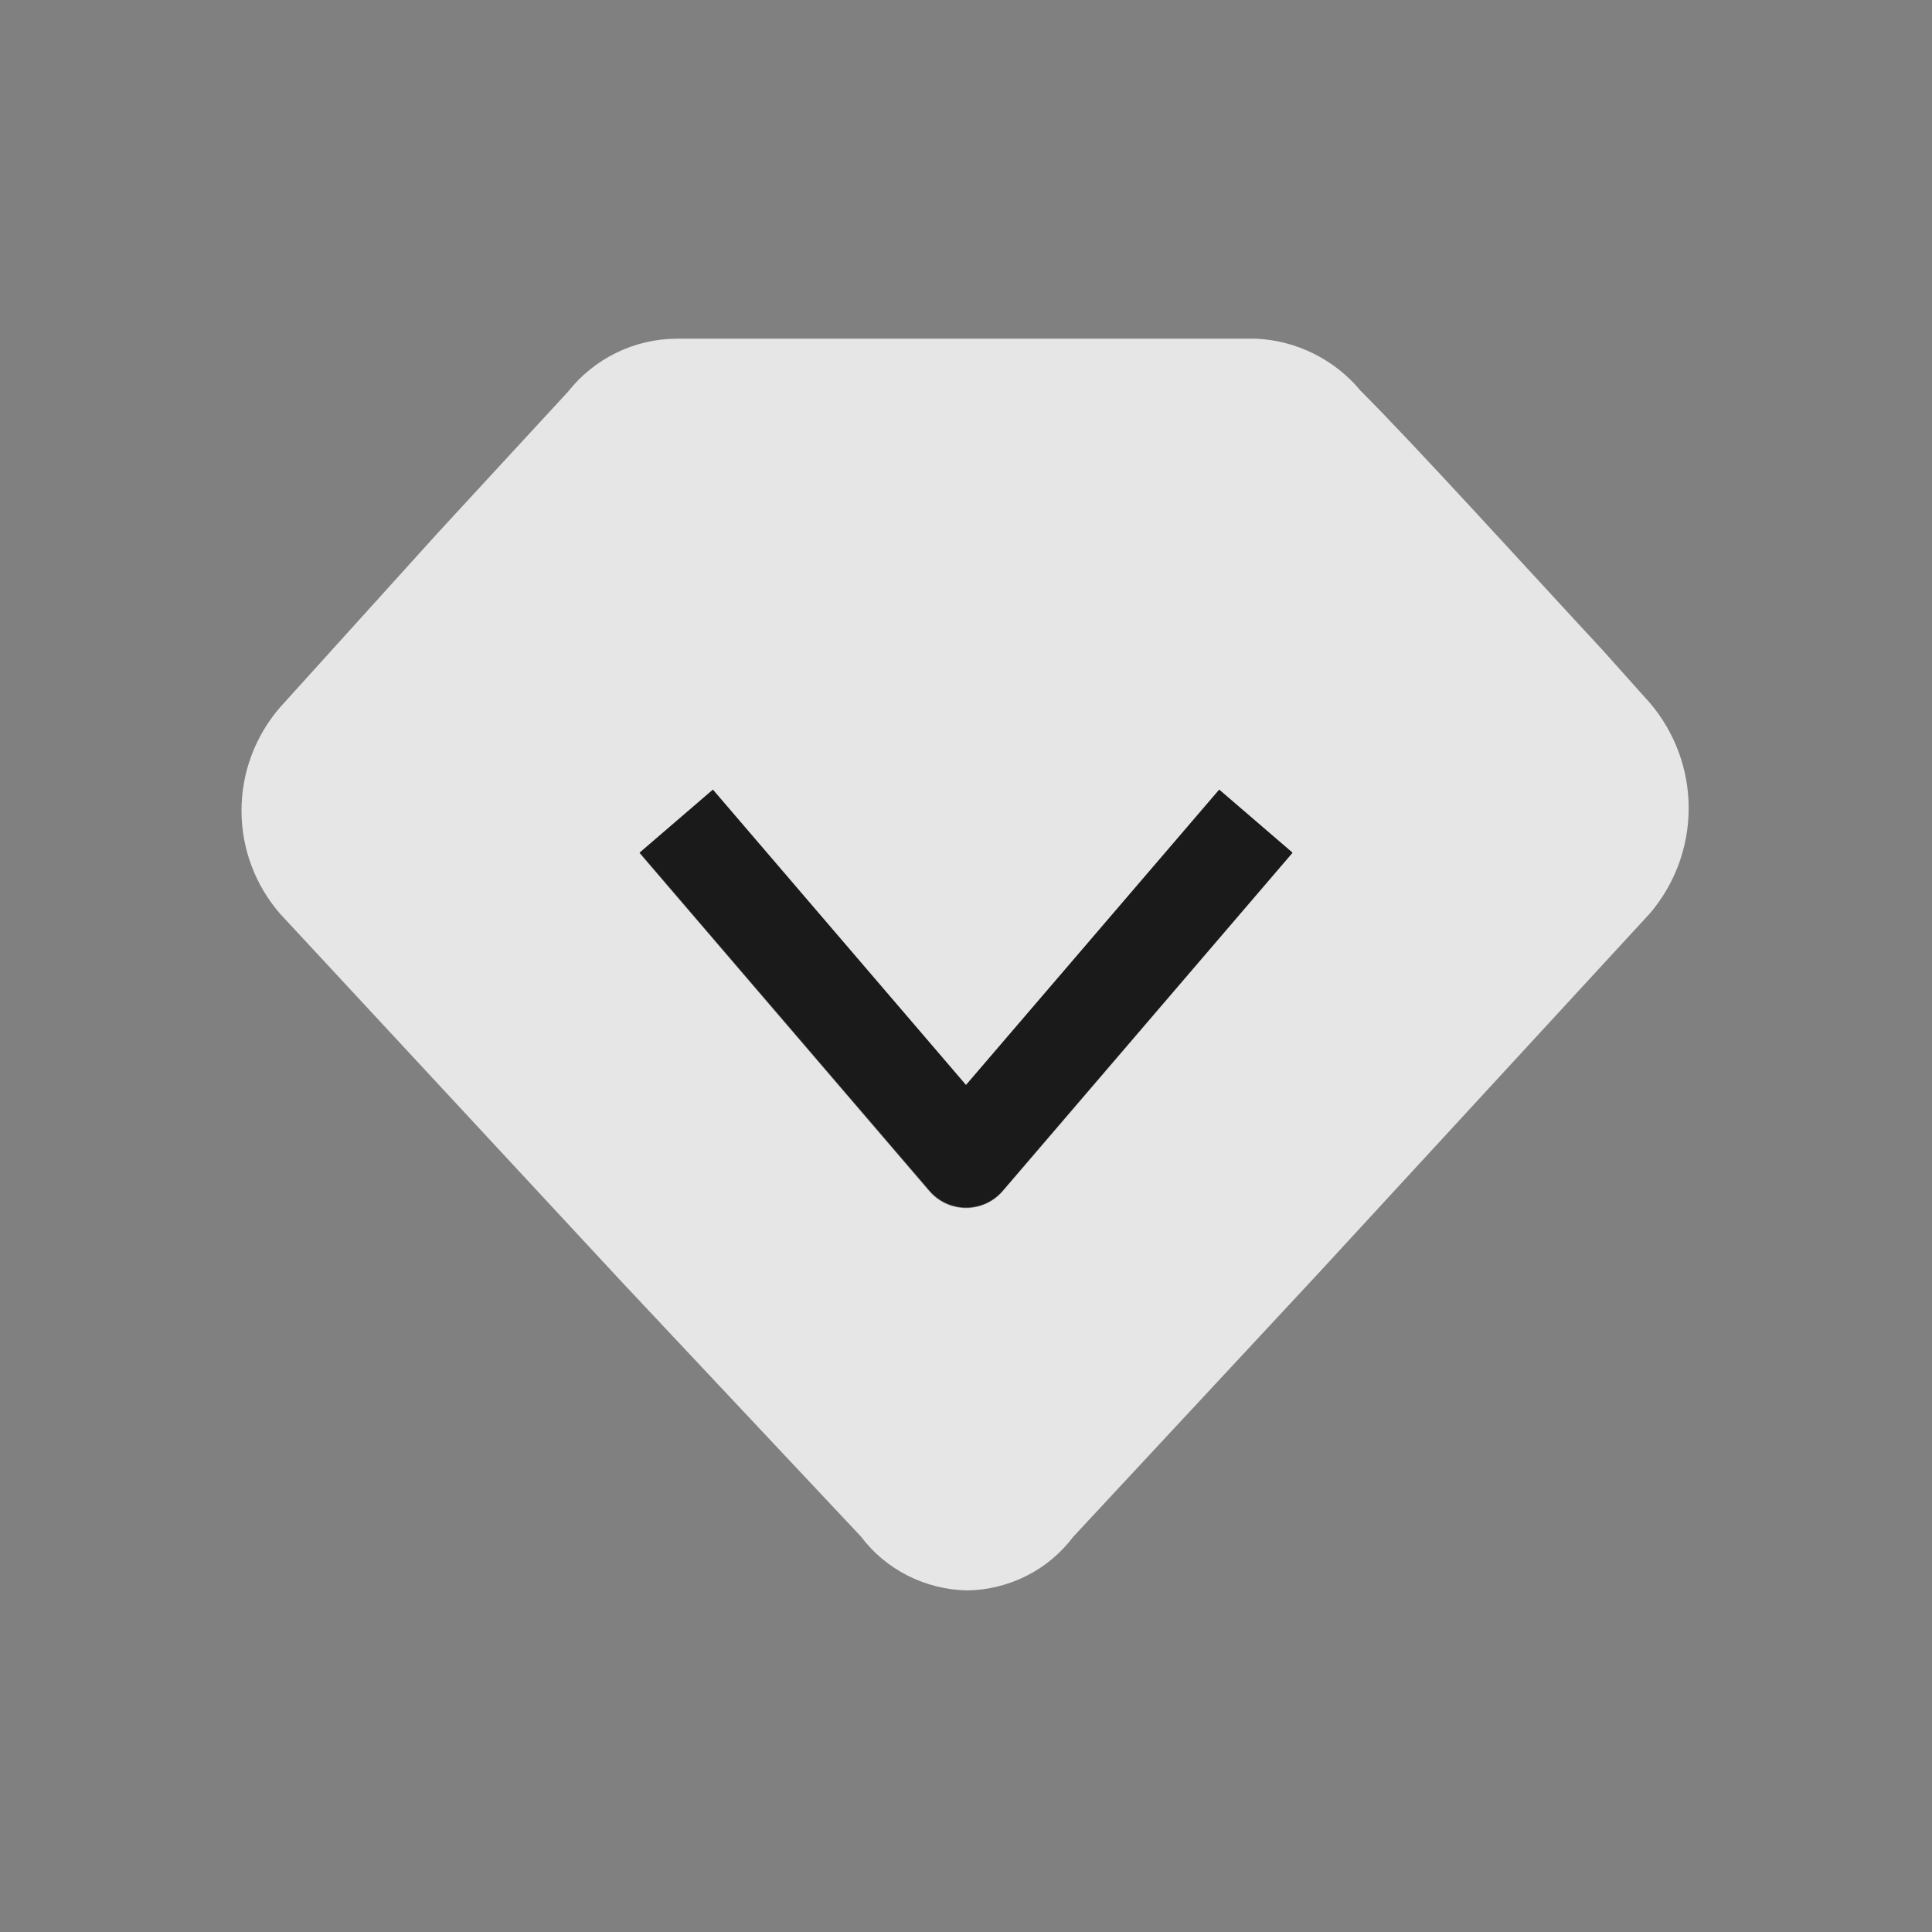 <svg width="16" height="16" viewBox="0 0 16 16" fill="none" xmlns="http://www.w3.org/2000/svg">
<rect x="0" y="0" width="16" height="16" fill="#808080" stroke="none"/>
<g opacity="0.8">
<path d="M10.402 2.805C10.569 2.812 10.731 2.855 10.88 2.929C11.029 3.003 11.161 3.107 11.267 3.235C11.715 3.682 12.683 4.749 13.267 5.378L13.666 5.824C13.872 6.067 13.985 6.375 13.985 6.693C13.985 7.011 13.872 7.319 13.666 7.562L10.922 10.541L8.89 12.725C8.787 12.861 8.655 12.973 8.502 13.05C8.349 13.127 8.181 13.169 8.01 13.171C7.839 13.168 7.67 13.126 7.518 13.049C7.365 12.972 7.232 12.861 7.13 12.725L5.146 10.613L2.321 7.569C2.114 7.332 2 7.028 2 6.713C2 6.398 2.114 6.094 2.321 5.856L3.625 4.414L4.705 3.243C4.811 3.108 4.948 2.998 5.103 2.922C5.258 2.846 5.429 2.806 5.602 2.805H10.402ZM7.999 8.99L5.903 6.544L5.296 7.065L7.696 9.865C7.772 9.954 7.883 10.005 8 10.005C8.117 10.005 8.228 9.954 8.304 9.865L10.703 7.065L10.096 6.544L7.999 8.99Z" fill="white"/>
<path d="M10.704 7.061L8.305 9.86C8.229 9.949 8.118 10 8.001 10C7.884 10 7.773 9.949 7.697 9.86L5.297 7.061L5.904 6.539L8 8.985L10.097 6.539L10.704 7.061Z" fill="black"/>
</g>
</svg>
